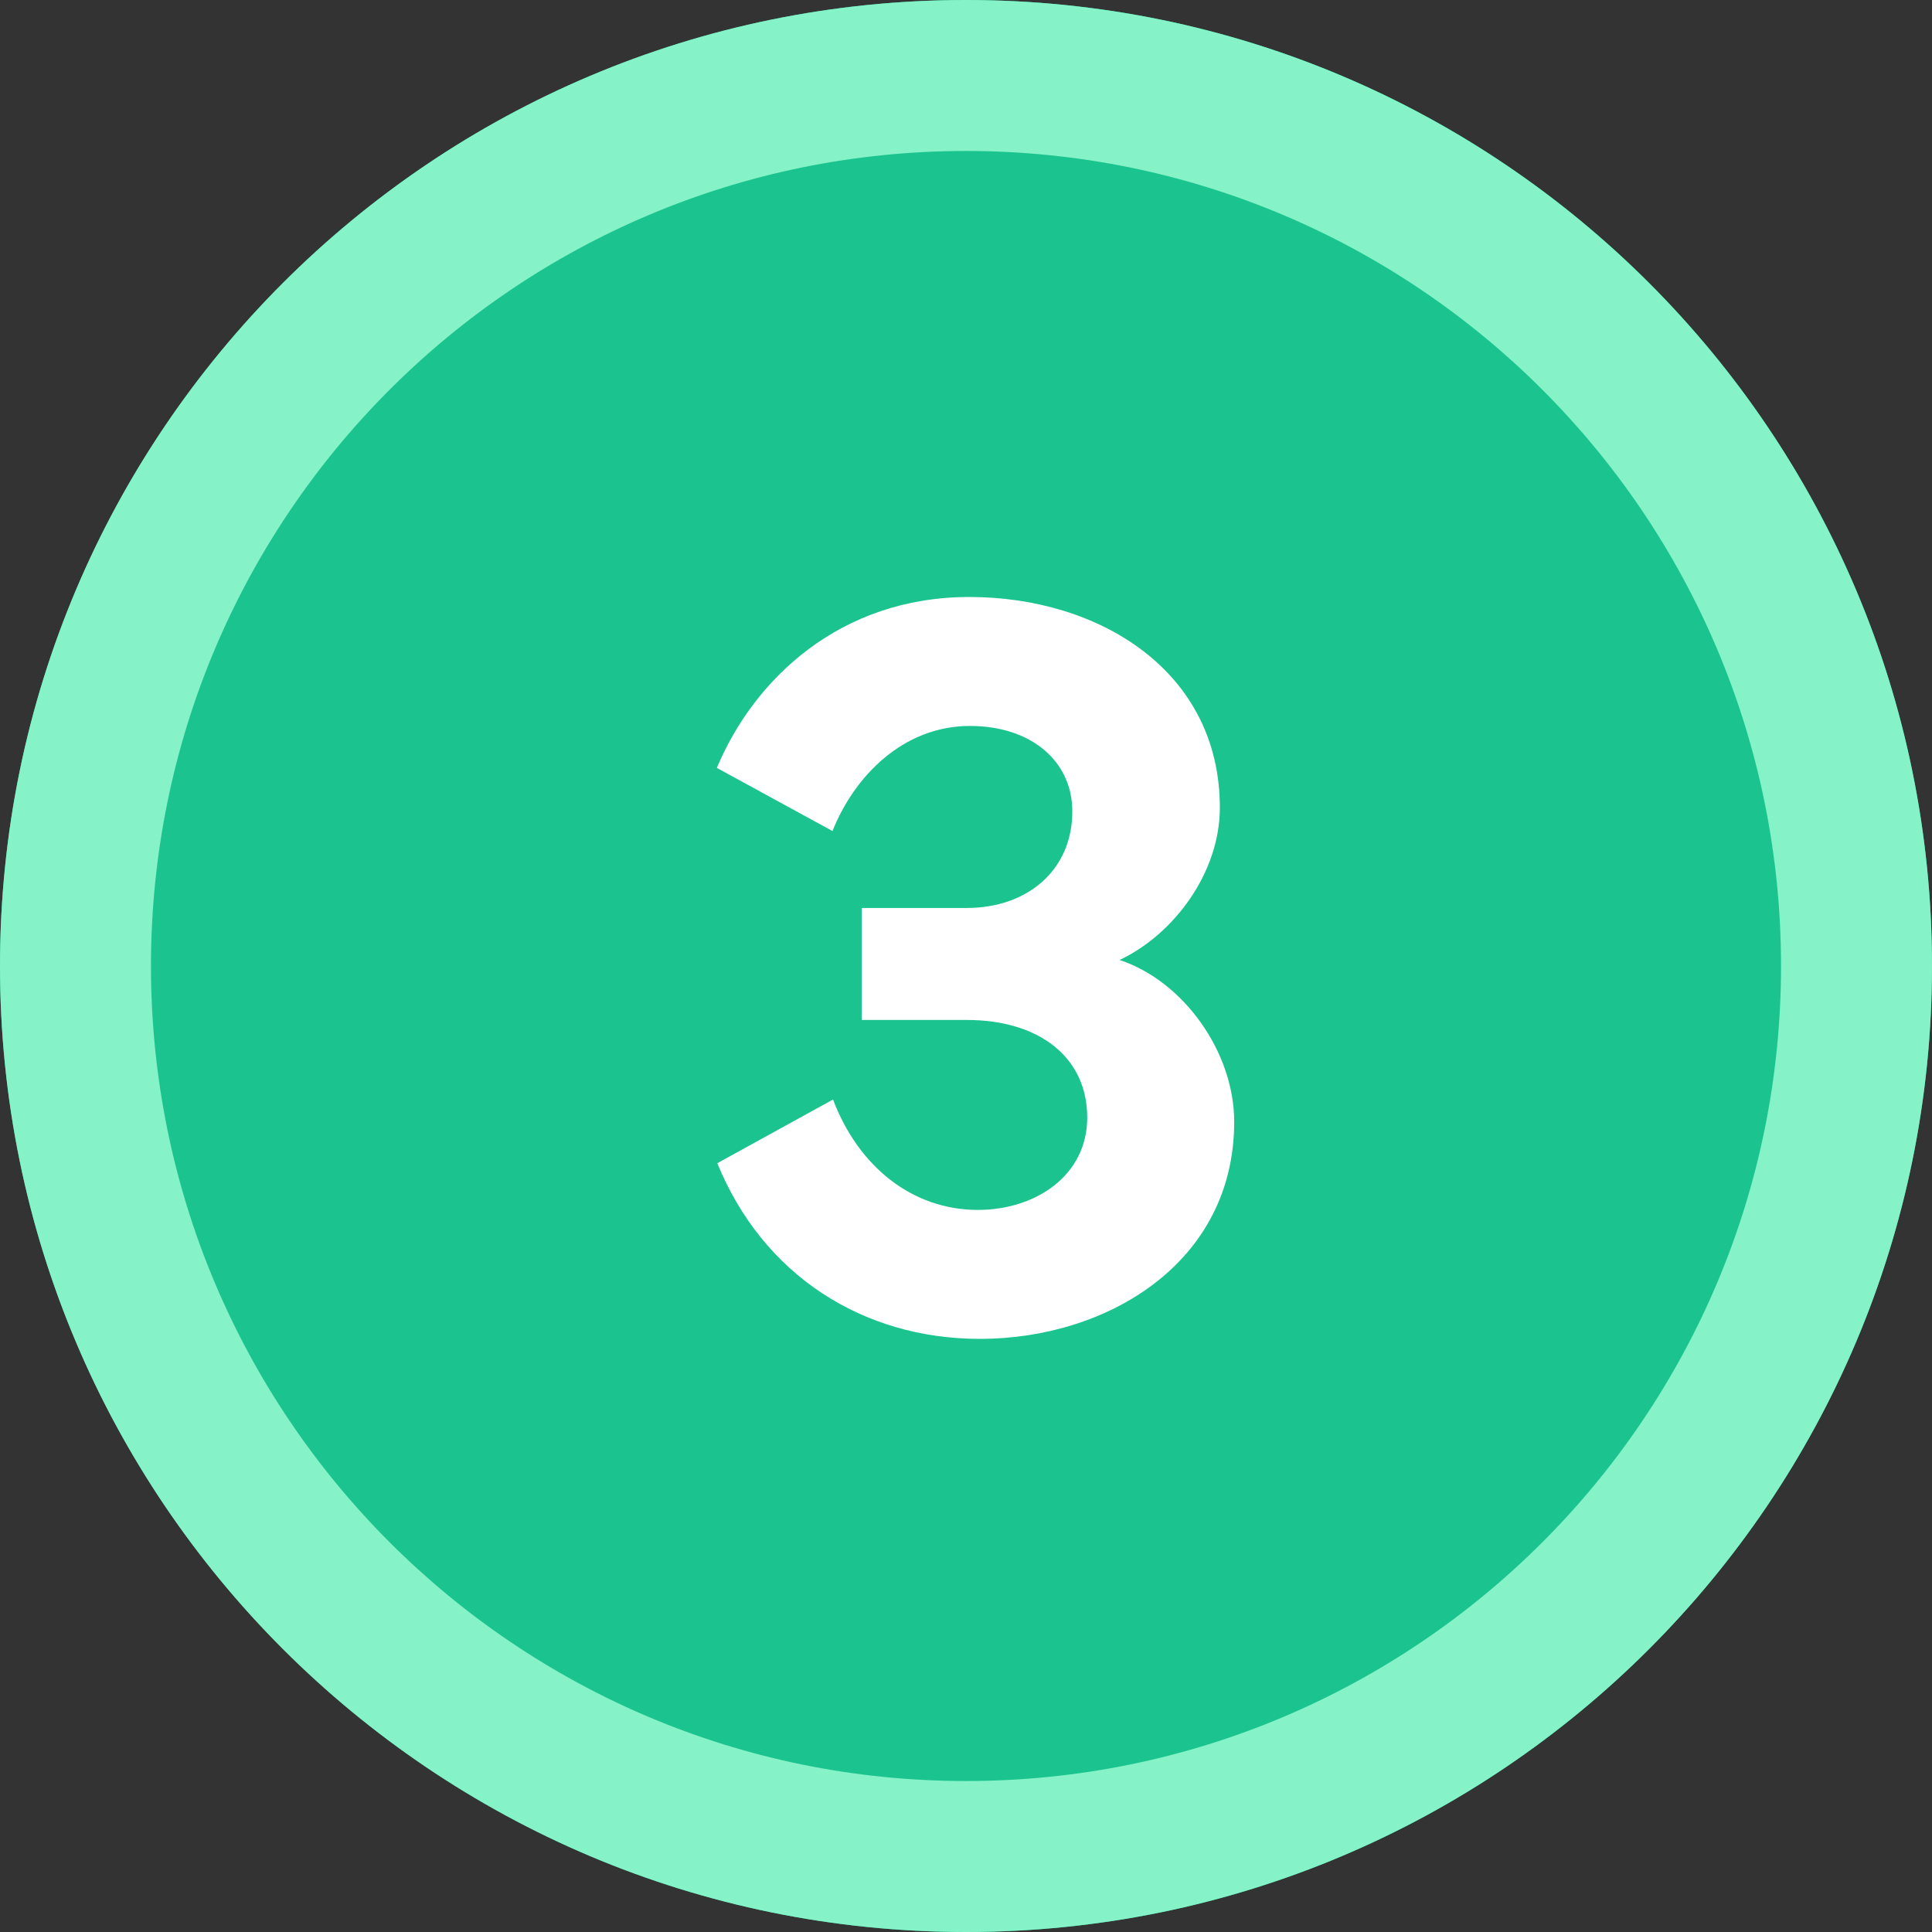 <svg width="28" height="28" viewBox="0 0 28 28" fill="none" xmlns="http://www.w3.org/2000/svg">
<rect x="0" y="0" width="28" height="28" fill="#333333" stroke="none"/>
<g clip-path="url(#clip0_1505_16460)">
<path d="M28 14C28 21.732 21.732 28 14 28C6.268 28 0 21.732 0 14C0 6.268 6.268 0 14 0C21.732 0 28 6.268 28 14Z" fill="#1BC48F"/>
<path fill-rule="evenodd" clip-rule="evenodd" d="M14 25.812C20.524 25.812 25.812 20.524 25.812 14C25.812 7.476 20.524 2.188 14 2.188C7.476 2.188 2.188 7.476 2.188 14C2.188 20.524 7.476 25.812 14 25.812ZM14 28C21.732 28 28 21.732 28 14C28 6.268 21.732 0 14 0C6.268 0 0 6.268 0 14C0 21.732 6.268 28 14 28Z" fill="#86F2C8"/>
<path d="M10.389 11.129C10.927 9.844 12.173 8.652 14.049 8.652C15.926 8.652 17.679 9.721 17.679 11.705C17.679 12.651 17.01 13.543 16.226 13.913C17.156 14.22 17.887 15.251 17.887 16.258C17.887 18.304 16.041 19.404 14.203 19.404C12.504 19.404 11.058 18.481 10.396 16.858L12.073 15.935C12.442 16.912 13.226 17.535 14.172 17.535C15.011 17.535 15.757 17.035 15.757 16.197C15.757 15.32 15.057 14.782 14.011 14.782H12.488V13.159H14.011C14.888 13.159 15.541 12.613 15.541 11.759C15.541 11.029 14.941 10.521 14.057 10.521C13.088 10.521 12.38 11.252 12.065 12.044L10.389 11.129Z" fill="white"/>
</g>
<defs>
<clipPath id="clip0_1505_16460">
<rect width="28" height="28" fill="white"/>
</clipPath>
</defs>
</svg>
